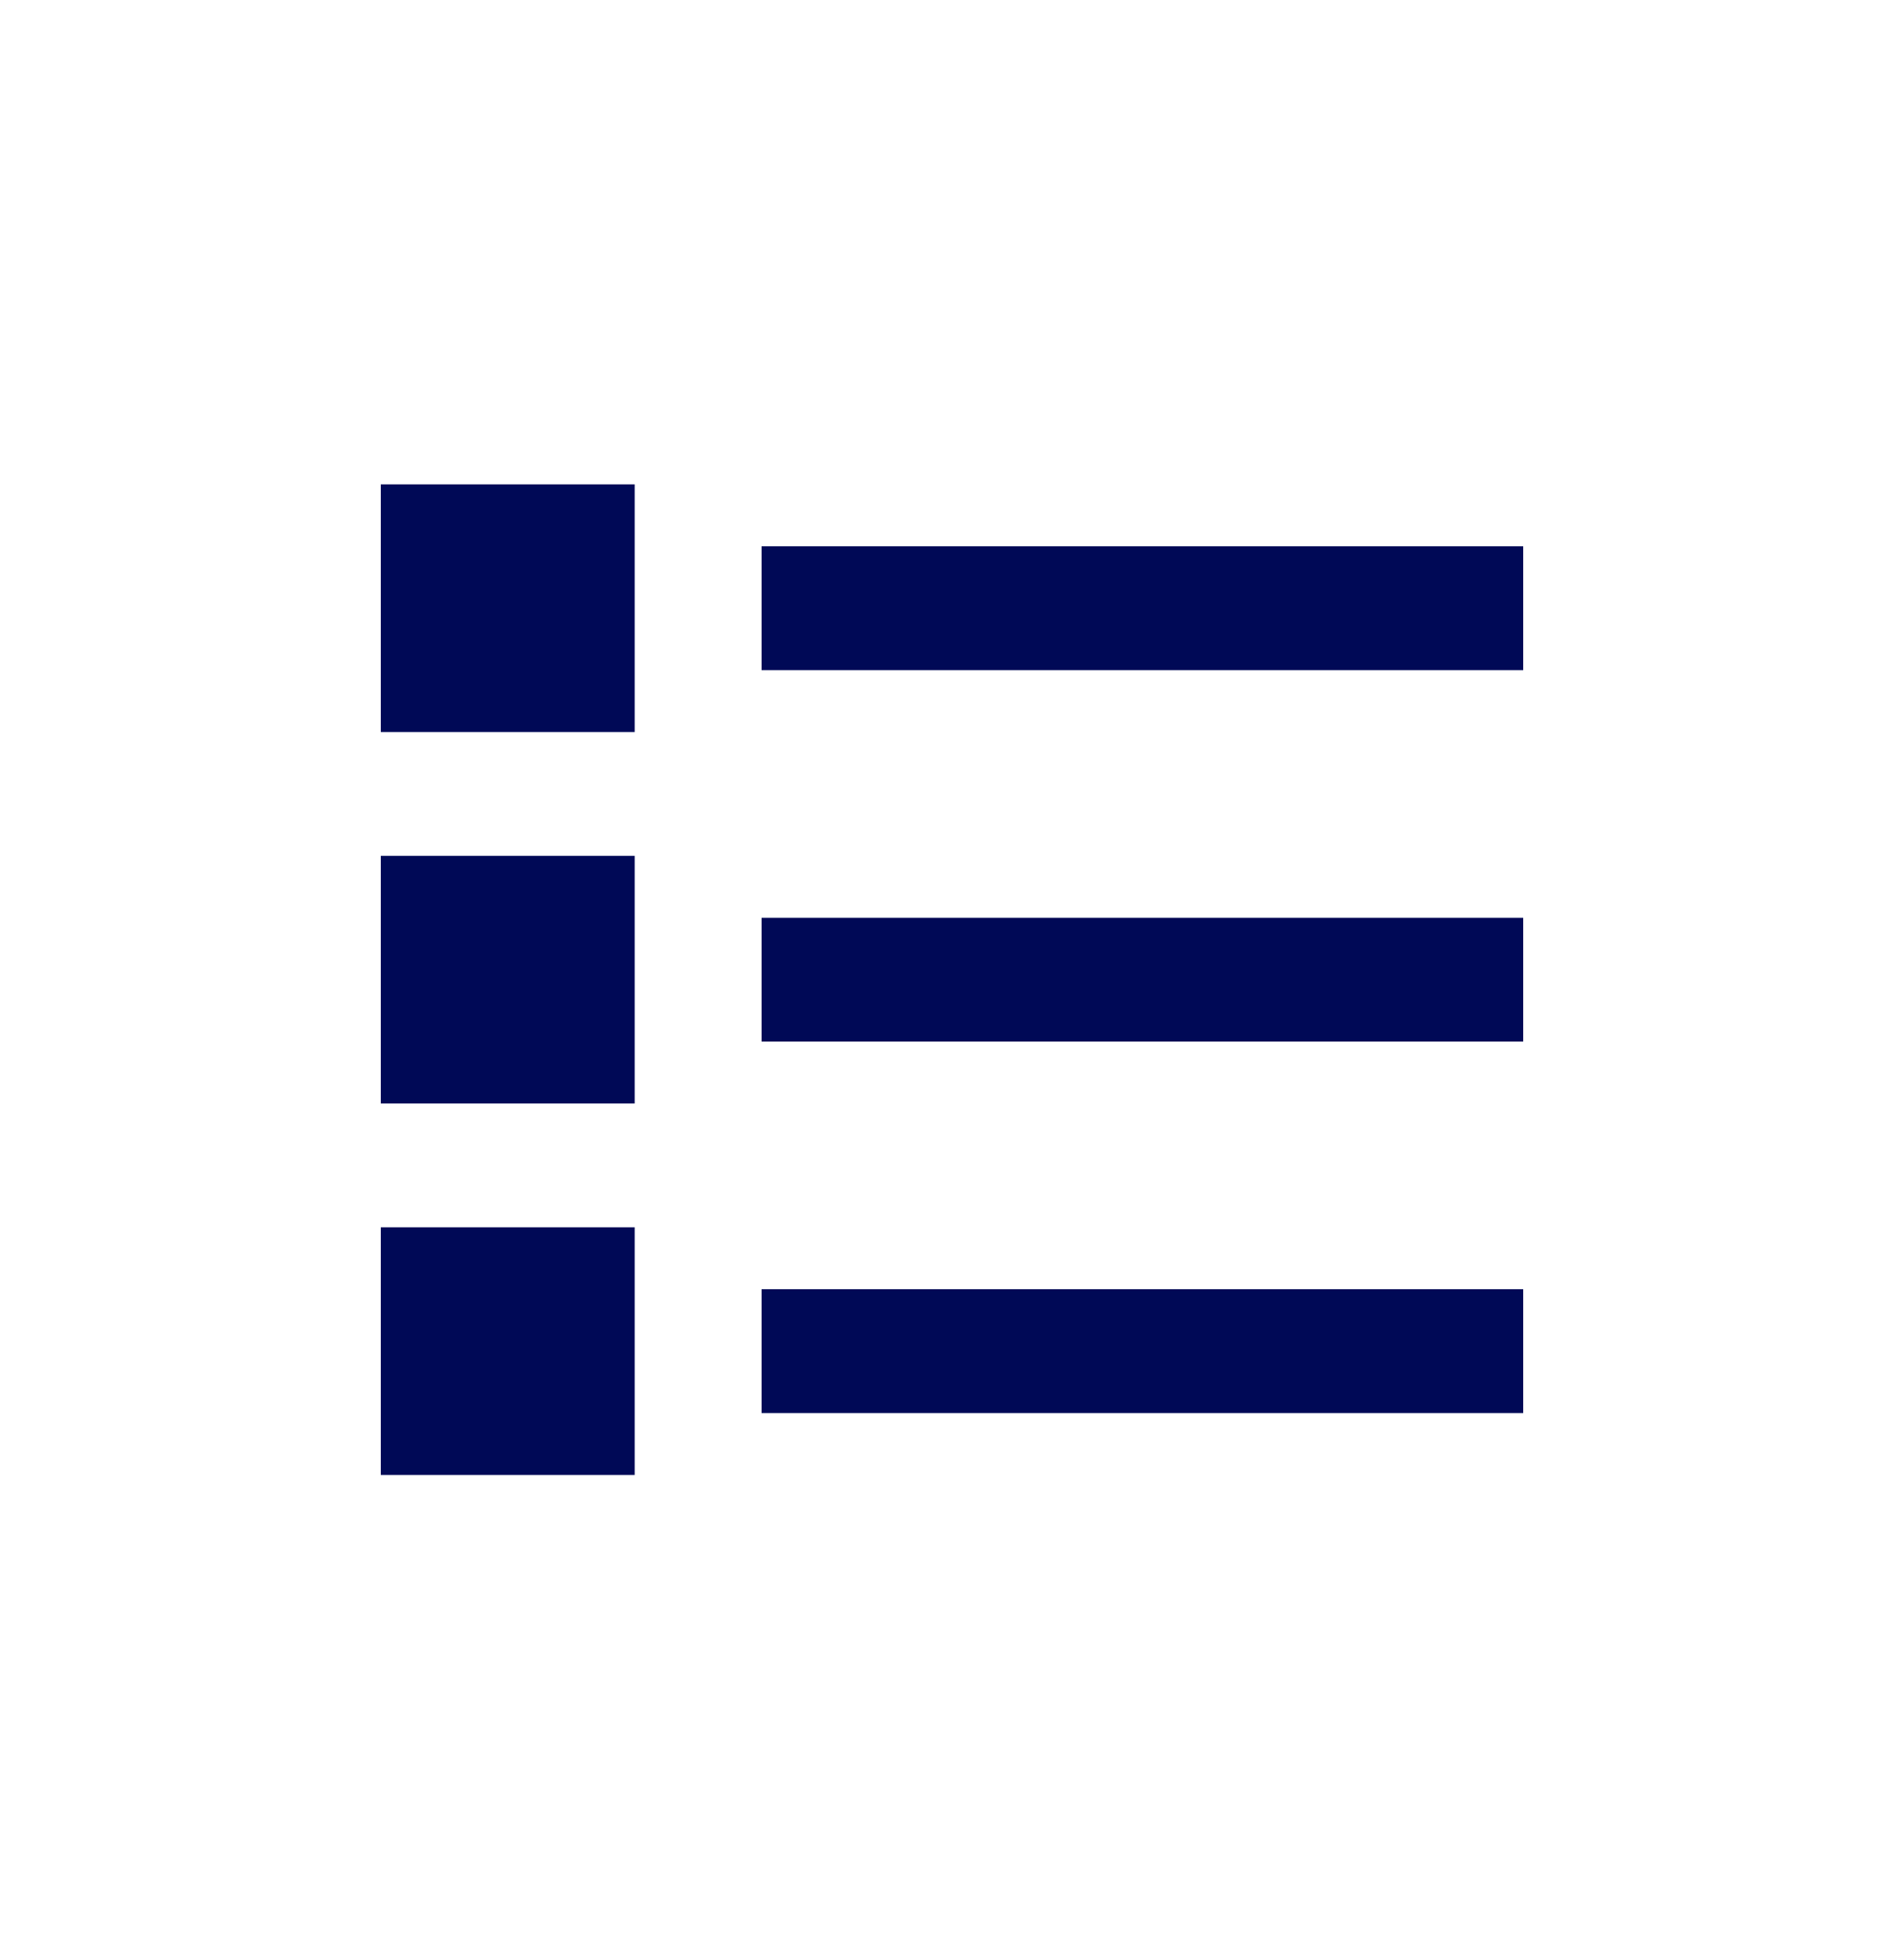 <?xml version="1.0" encoding="UTF-8"?> <svg xmlns="http://www.w3.org/2000/svg" width="35" height="36" viewBox="0 0 35 36" fill="none"> <path d="M7 8.9H11.667V13.45H7V8.9ZM14 10.038V12.313H28V10.038H14ZM7 15.725H11.667V20.275H7V15.725ZM14 16.863V19.138H28V16.863H14ZM7 22.55H11.667V27.1H7V22.55ZM14 23.688V25.963H28V23.688H14Z" fill="#000956"></path> </svg> 